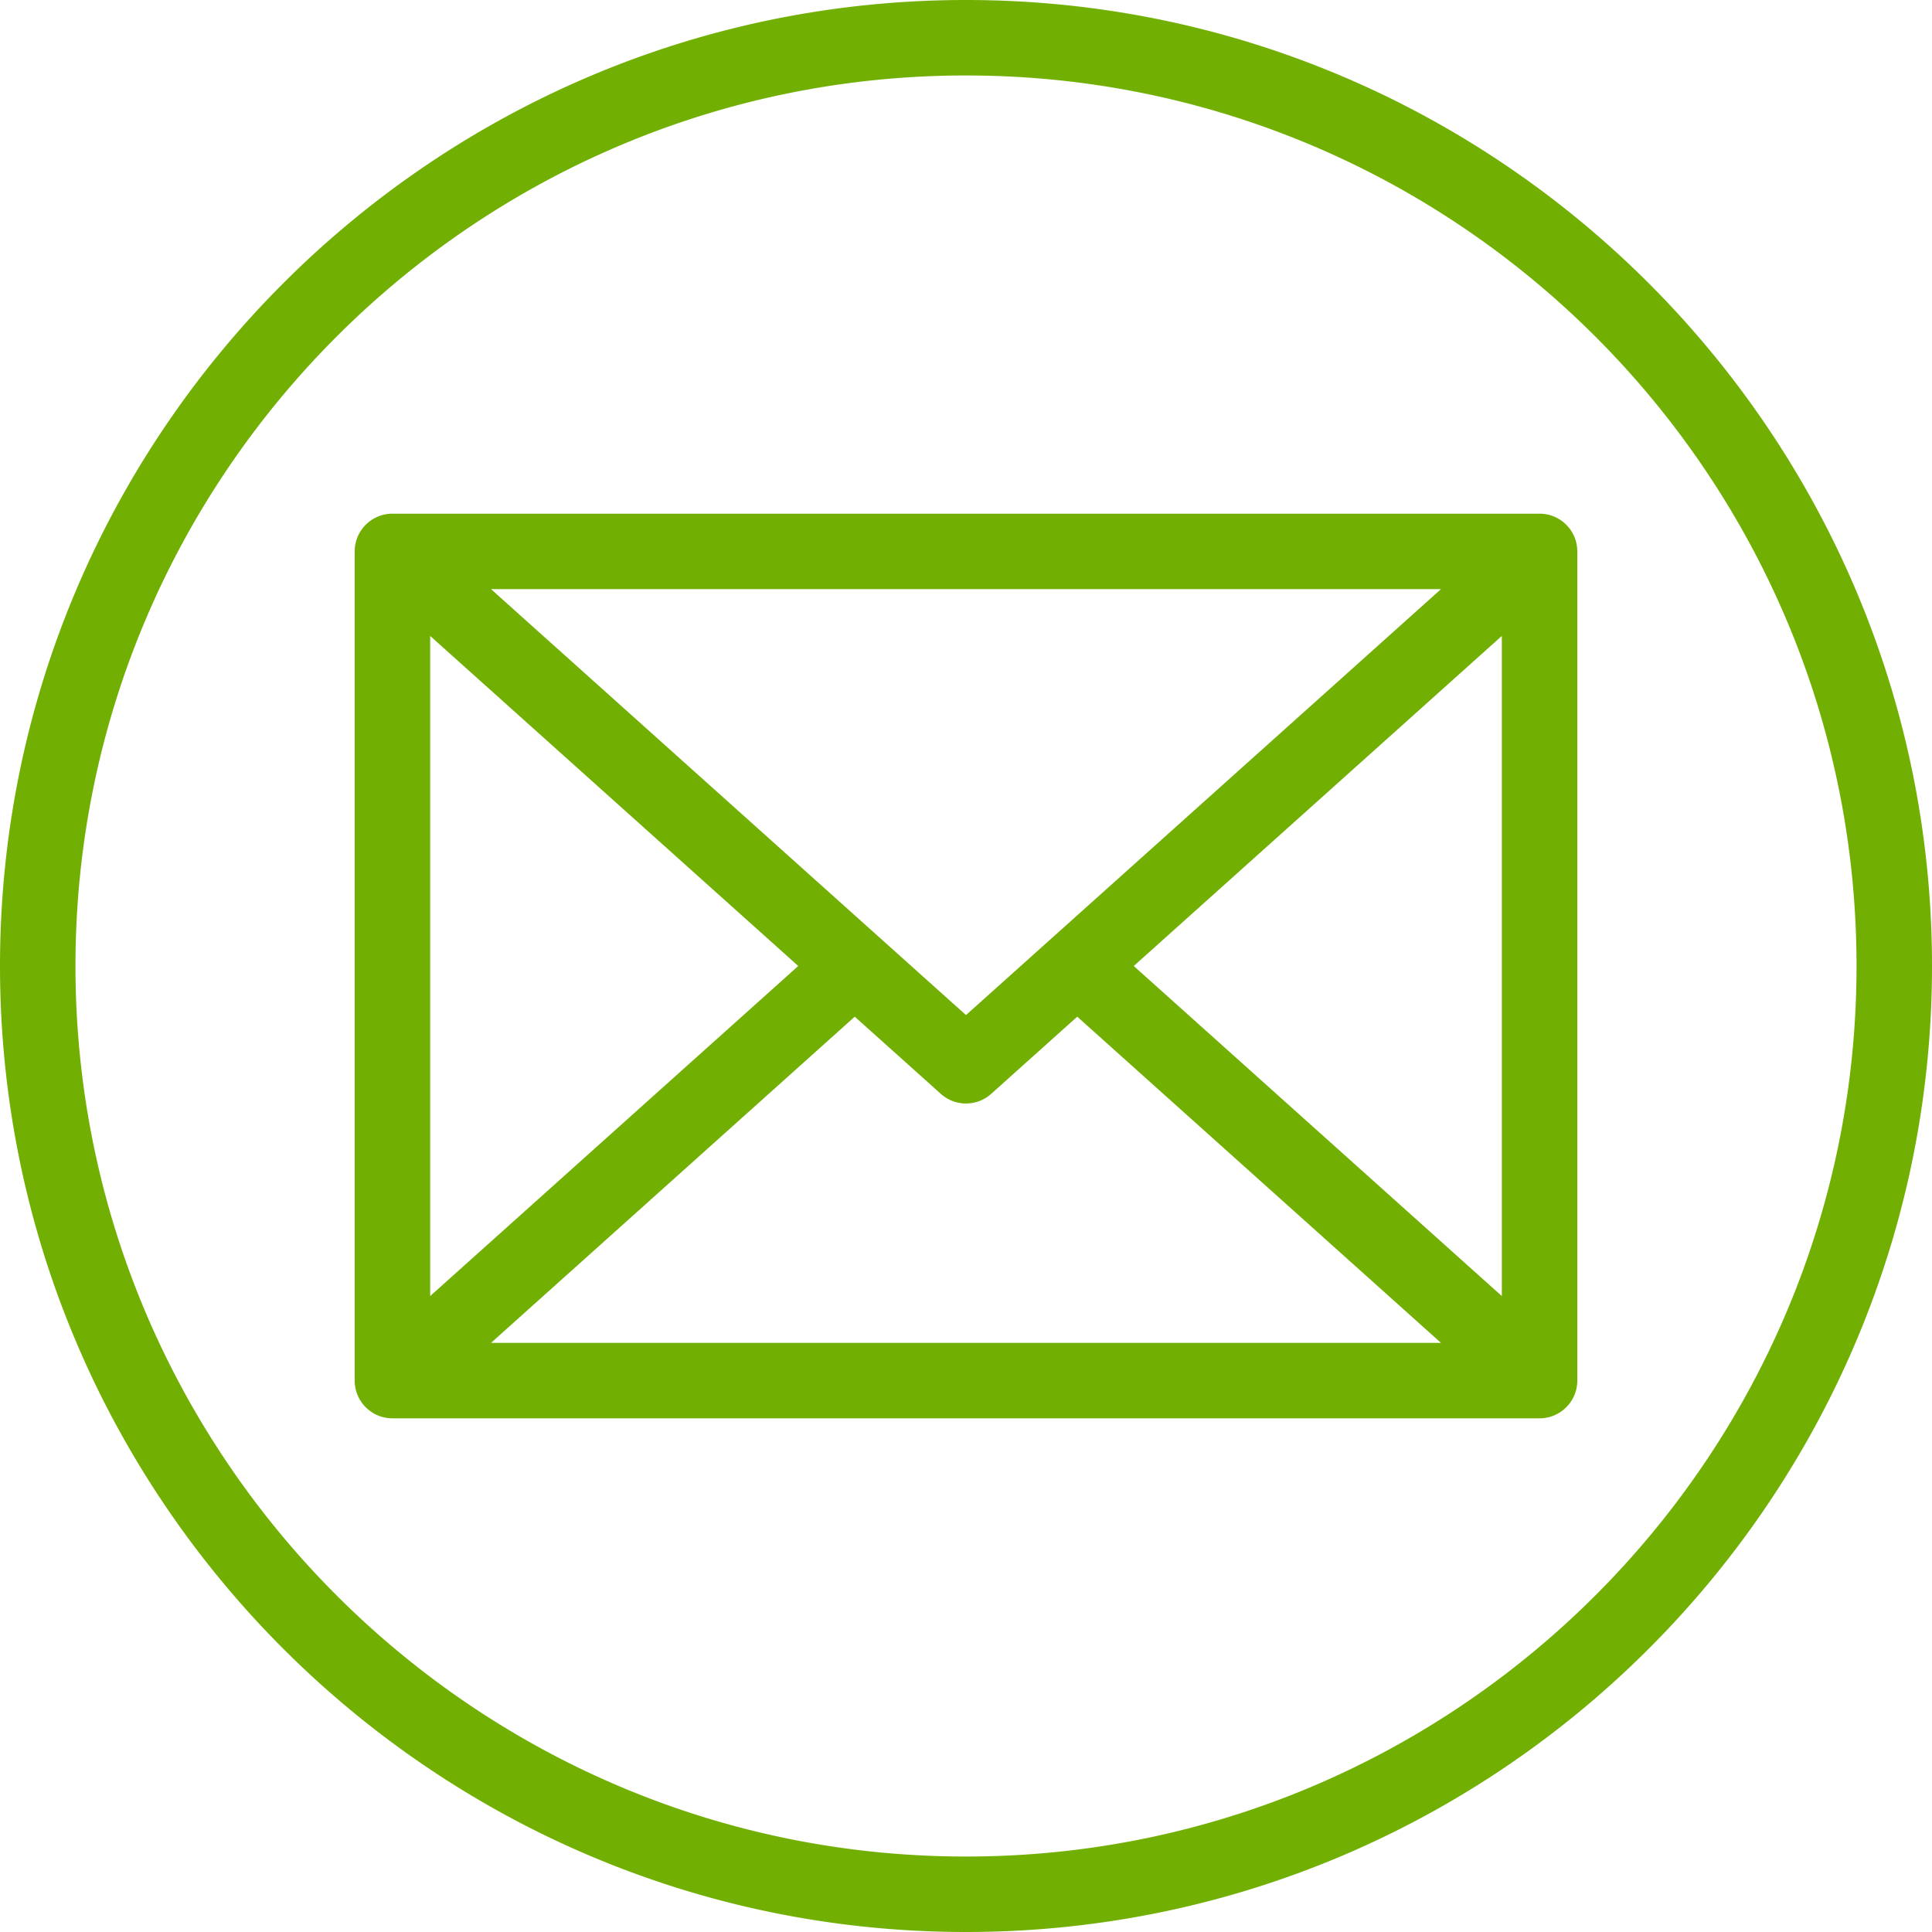 <svg xmlns="http://www.w3.org/2000/svg" viewBox="0 0 512 512" fill="#71b002"><path d="M408 136.131H104c-5.522 0-10 4.477-10 10V365.87c0 5.523 4.478 10 10 10h304c5.522 0 10-4.477 10-10V146.131c0-5.523-4.477-10-10-10zm-294 32.398L211.543 256 114 343.472zm142 100.475L130.13 156.131h251.741zm-29.479.427 22.804 20.449a9.97 9.97 0 0 0 6.676 2.555 9.977 9.977 0 0 0 6.676-2.555l22.804-20.449 96.391 86.438h-251.74zM300.458 256 398 168.53v174.941zM256 0C114.841 0 0 114.841 0 256s114.841 256 256 256 256-114.841 256-256S397.159 0 256 0zm0 492C125.87 492 20 386.13 20 256S125.87 20 256 20s236 105.87 236 236-105.87 236-236 236z"/></svg>
